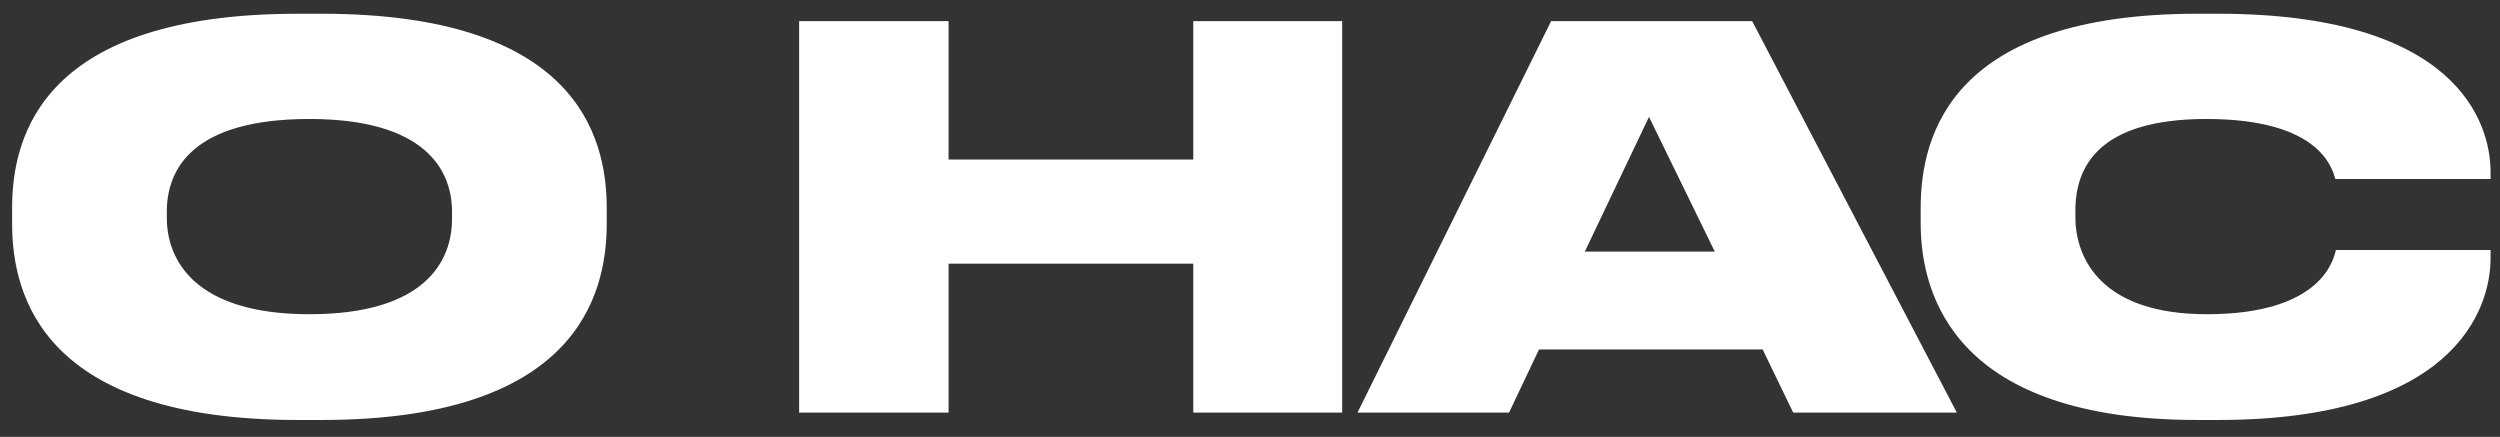 <?xml version="1.0" encoding="UTF-8"?> <svg xmlns="http://www.w3.org/2000/svg" width="103" height="18" viewBox="0 0 103 18" fill="none"><rect x="0" y="0" width="103" height="18" fill="#333333" stroke="none"/> <path d="M12.271 0.566H13.247C23.653 0.566 24.997 5.531 24.997 8.566V9.217C24.997 12.23 23.675 17.303 13.247 17.303H12.271C1.821 17.303 0.499 12.23 0.499 9.217L0.499 8.566C0.499 5.531 1.821 0.566 12.271 0.566ZM18.623 9.022V8.718C18.623 7.005 17.518 4.902 12.748 4.902C7.892 4.902 6.873 7.005 6.873 8.718V8.978C6.873 10.669 7.978 12.946 12.748 12.946C17.518 12.946 18.623 10.756 18.623 9.022ZM32.924 17V0.87H39.081V6.572H49.163V0.87H55.298V17H49.163V10.864H39.081V17H32.924ZM70.649 10.366L67.939 4.816L65.294 10.366H70.649ZM73.88 17L72.622 14.398H63.408L62.172 17H55.928L63.907 0.87H72.189L80.622 17H73.88ZM91.381 17.303H90.536C80.628 17.303 79.132 12.252 79.132 9.195V8.566C79.132 5.488 80.476 0.566 90.536 0.566H91.381C101.181 0.566 102.611 5.011 102.611 7.092V7.374H96.216C96.086 6.94 95.587 4.902 90.904 4.902C86.46 4.902 85.506 6.875 85.506 8.675V8.935C85.506 10.669 86.59 12.946 90.926 12.946C95.674 12.946 96.151 10.669 96.237 10.301H102.611V10.648C102.611 12.751 101.094 17.303 91.381 17.303Z" fill="white"></path> </svg> 